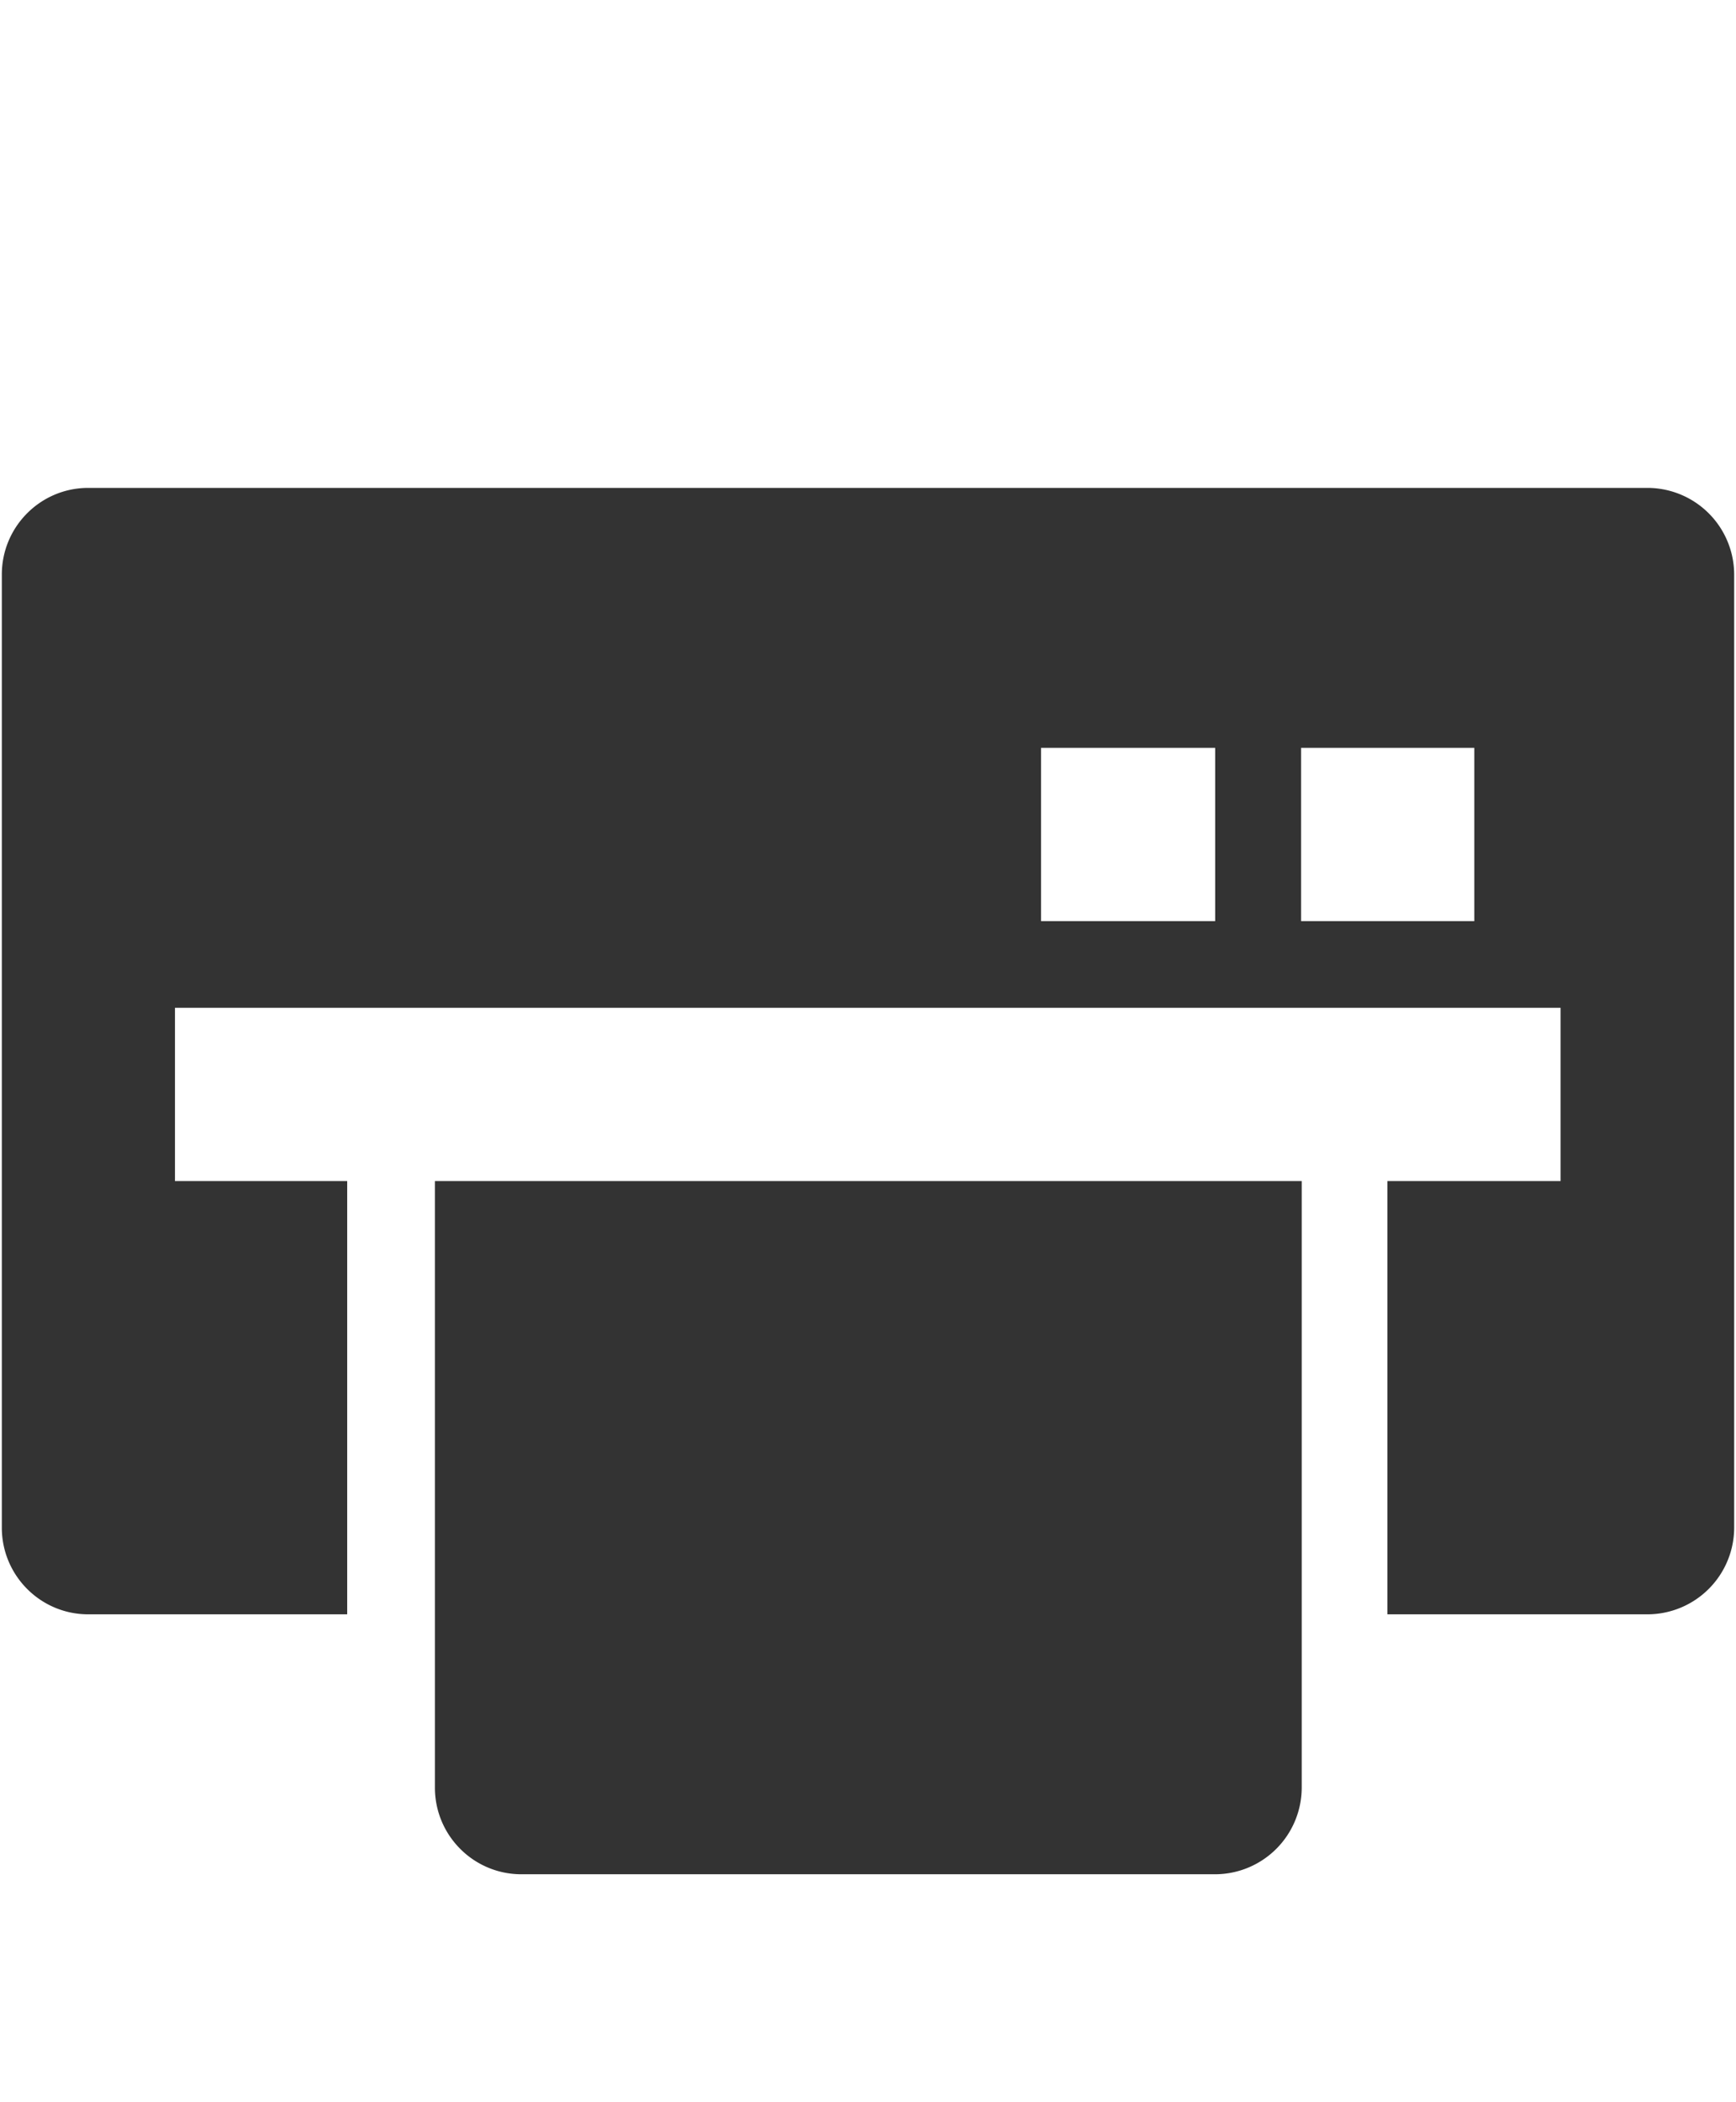 <svg xmlns="http://www.w3.org/2000/svg" width="19" height="23" fill="#333" xmlns:v="https://vecta.io/nano"><path d="M18.03 5.338H.966c-.523 0-.946.425-.946.948v10.428c0 .523.423.948.946.948H3.8v-4.74H1.915v-1.896H17.08v1.896h-1.895v4.74h2.846a.95.95 0 0 0 .949-.948V6.286a.95.95 0 0 0-.949-.948zm-4.74 4.74h-1.896V8.182H13.3v1.896zm2.844 0H14.24V8.182h1.896v1.896zm-9.48 2.844H4.76v6.636c0 .523.423.948.947.948H13.3a.95.95 0 0 0 .947-.948v-6.636H6.654z"/></svg>